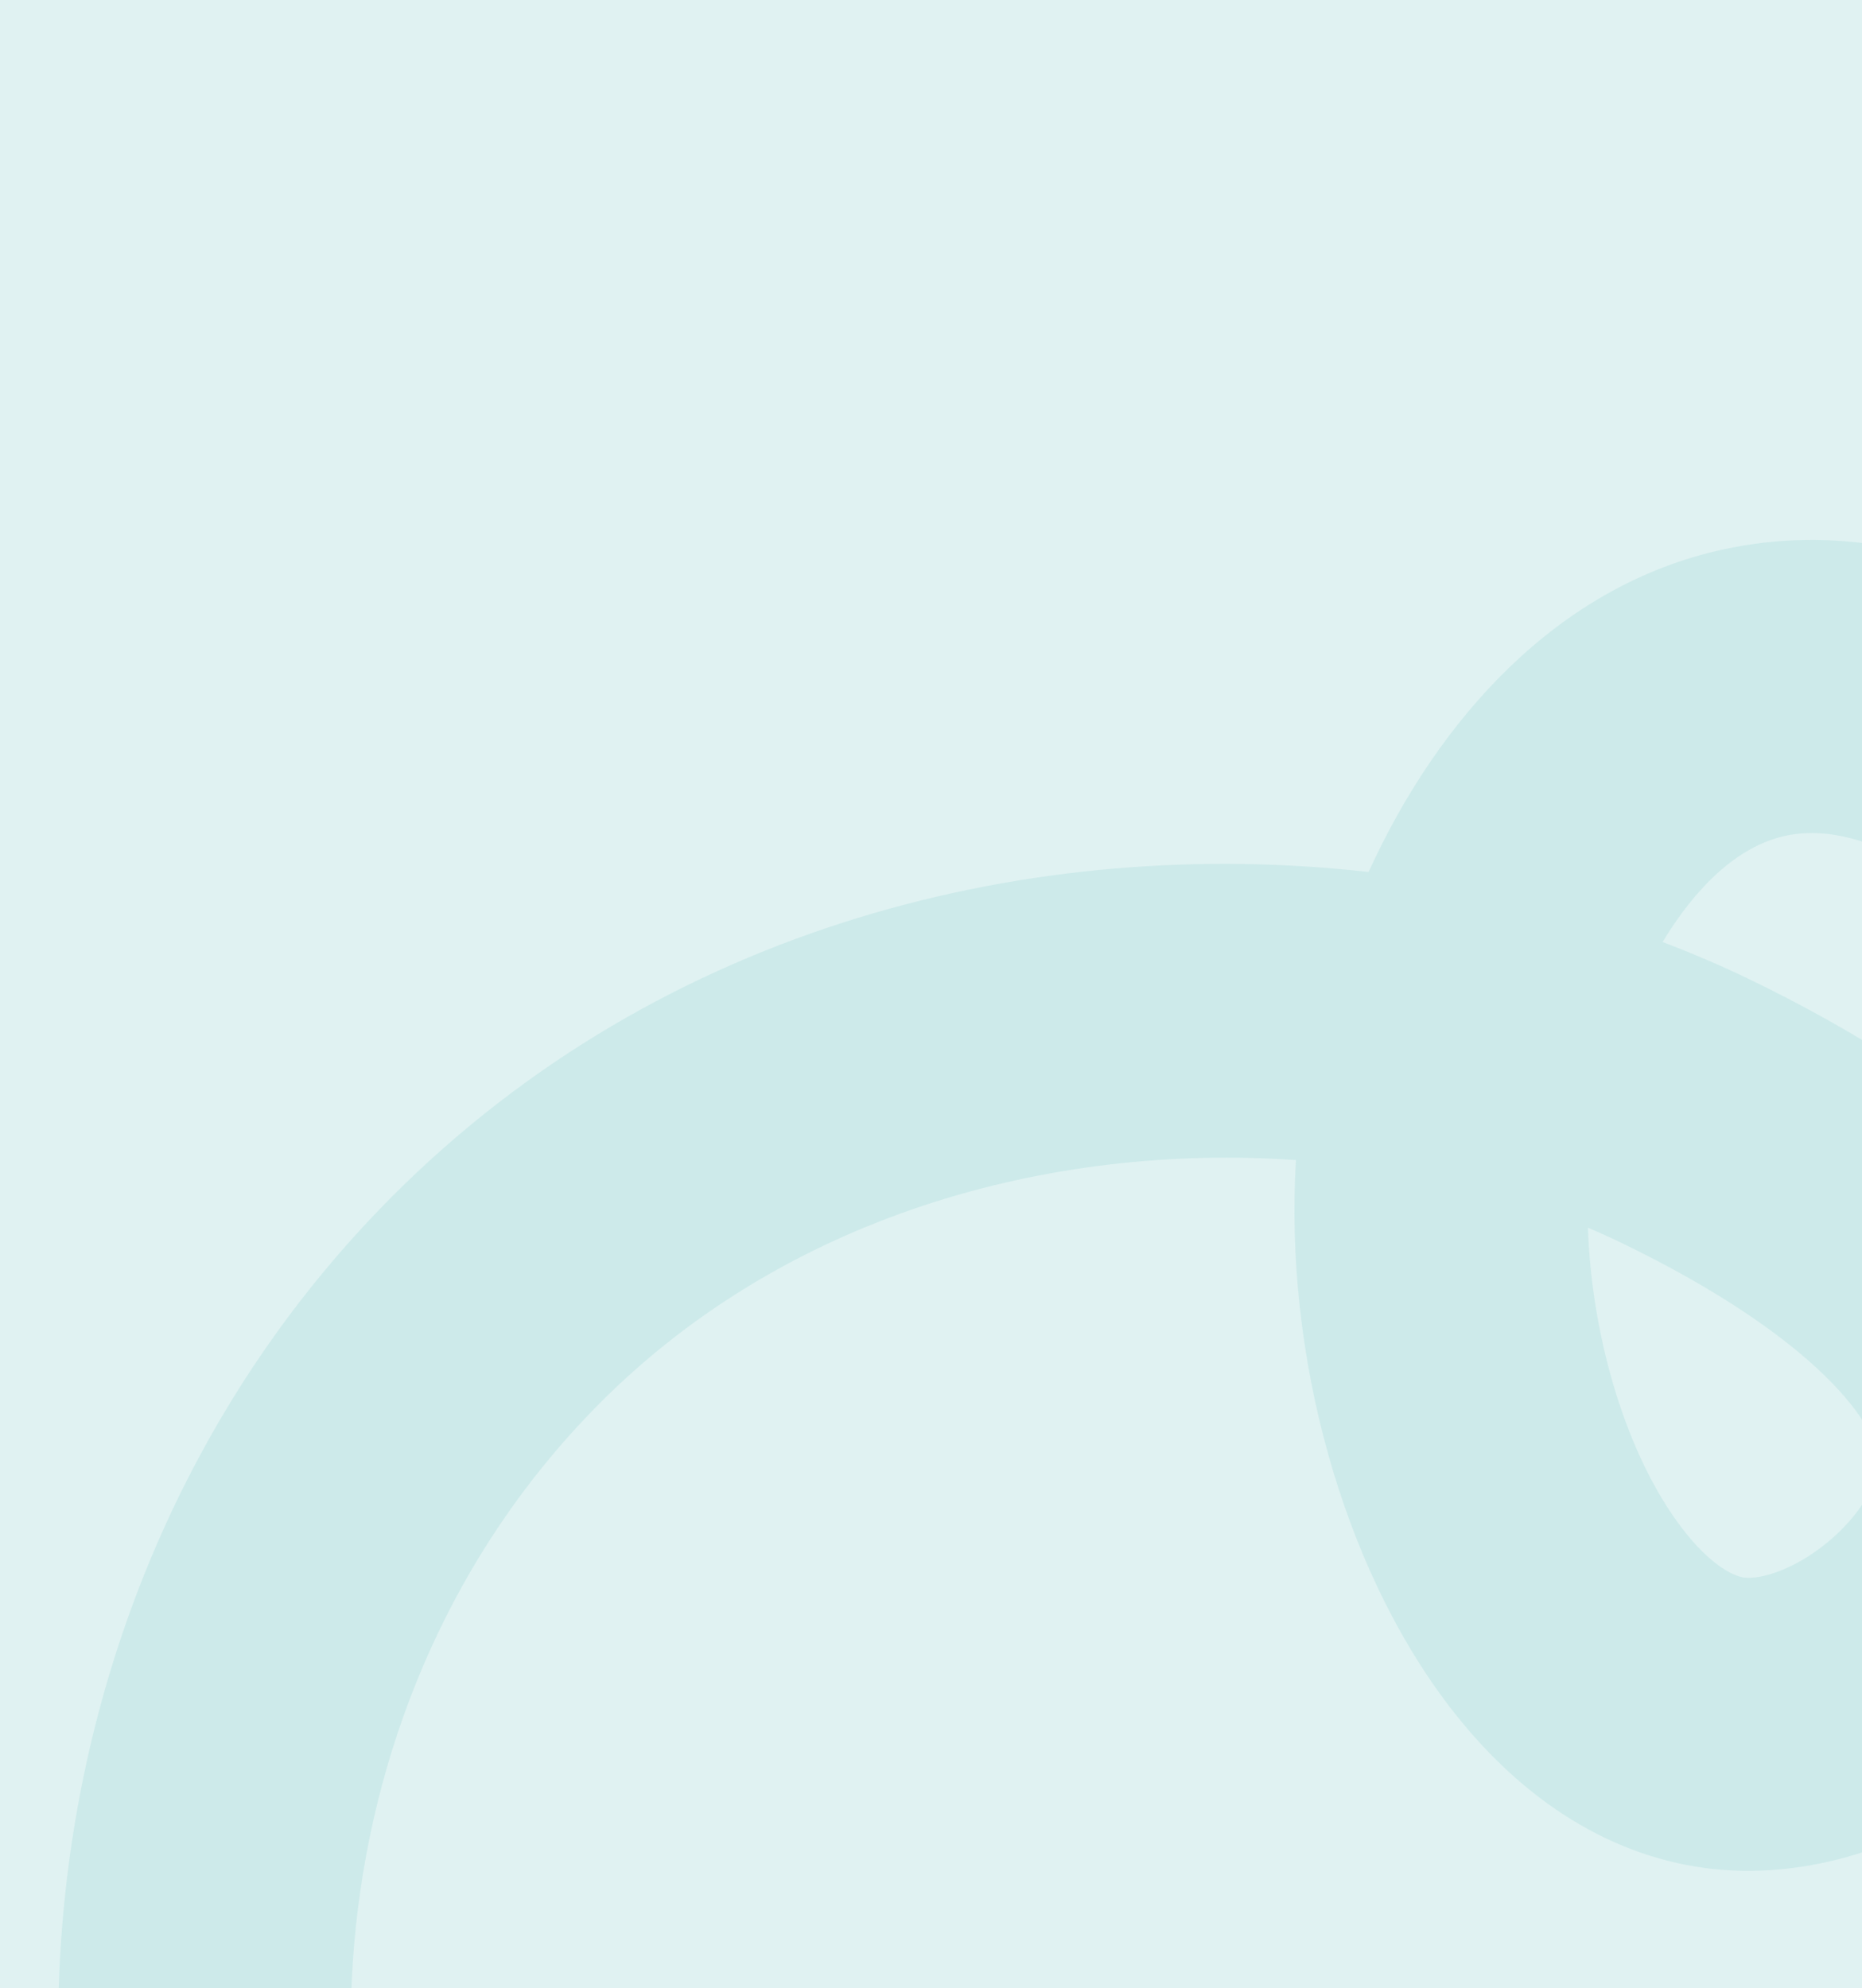 <svg width="384" height="410" viewBox="0 0 384 410" fill="none" xmlns="http://www.w3.org/2000/svg">
<rect x="0" y="0" width="384" height="410" fill="#333333" stroke="none"/>
<g clip-path="url(#clip0_3267_39)">
<rect width="384" height="410.498" fill="#E0F2F2"/>
<g clip-path="url(#clip1_3267_39)">
<path opacity="0.4" d="M80.641 246.957C136.882 190.4 213.877 172.124 282.241 179.817C296.739 148.034 321.362 120.72 355.325 113.313C401.76 103.177 439.63 134.699 455.804 148.16C517.048 199.147 530.118 278.158 534.529 317.885C544.864 301.791 557.165 285.45 571.885 269.739C595.284 244.762 622.893 223.45 654.022 206.356C668.636 198.339 687.008 203.69 695.032 218.312C703.064 232.94 697.734 251.291 683.084 259.343C657.569 273.345 634.983 290.74 615.983 311.052C573.987 355.909 555.387 407.658 544.273 438.575C541.305 446.836 538.969 453.355 536.572 458.573C524.322 485.343 503.377 482.68 497.25 481.226C468.6 474.455 471.615 445.243 473.811 423.917C475.945 403.221 479.173 371.951 475.512 334.845C472.579 304.978 465.686 235.043 417.142 194.626C405.405 184.859 385.786 168.523 368.19 172.363C358.106 174.562 349.518 183.283 342.874 194.262C349.081 196.613 355.113 199.199 360.912 202.004C403.078 222.427 452.306 257.361 447.555 307.905C445.584 328.834 433.749 349.599 415.04 364.911C396.457 380.124 374.02 387.597 353.48 385.435C332.918 383.265 314.076 371.693 298.96 351.979C276.831 323.106 264.829 279.412 267.261 239.228C217.033 235.734 161.191 250.365 121.757 291.34C66.107 348.977 56.354 441.268 98.063 515.773C106.215 530.337 100.999 548.758 86.455 556.902C71.89 565.054 53.477 559.859 45.325 545.294C-9.297 447.711 4.262 326.022 78.287 249.368C79.062 248.56 79.852 247.751 80.634 246.964L80.641 246.957ZM379.821 315.378C384.637 310.535 387.09 305.501 387.399 302.24C388.127 294.446 374.682 275.816 334.619 256.412C332.297 255.287 329.918 254.205 327.483 253.179C328.24 276.031 335.535 300.335 346.94 315.216C352.326 322.237 357.143 325.051 359.838 325.334C363.318 325.692 370.1 323.608 376.781 318.137C377.889 317.236 378.897 316.307 379.828 315.371L379.821 315.378Z" fill="#B1E0DE"/>
</g>
</g>
<defs>
<clipPath id="clip0_3267_39">
<rect width="384" height="410" fill="white"/>
</clipPath>
<clipPath id="clip1_3267_39">
<rect width="692.38" height="475.74" fill="white" transform="translate(738.645 259.939) rotate(134.839)"/>
</clipPath>
</defs>
</svg>
